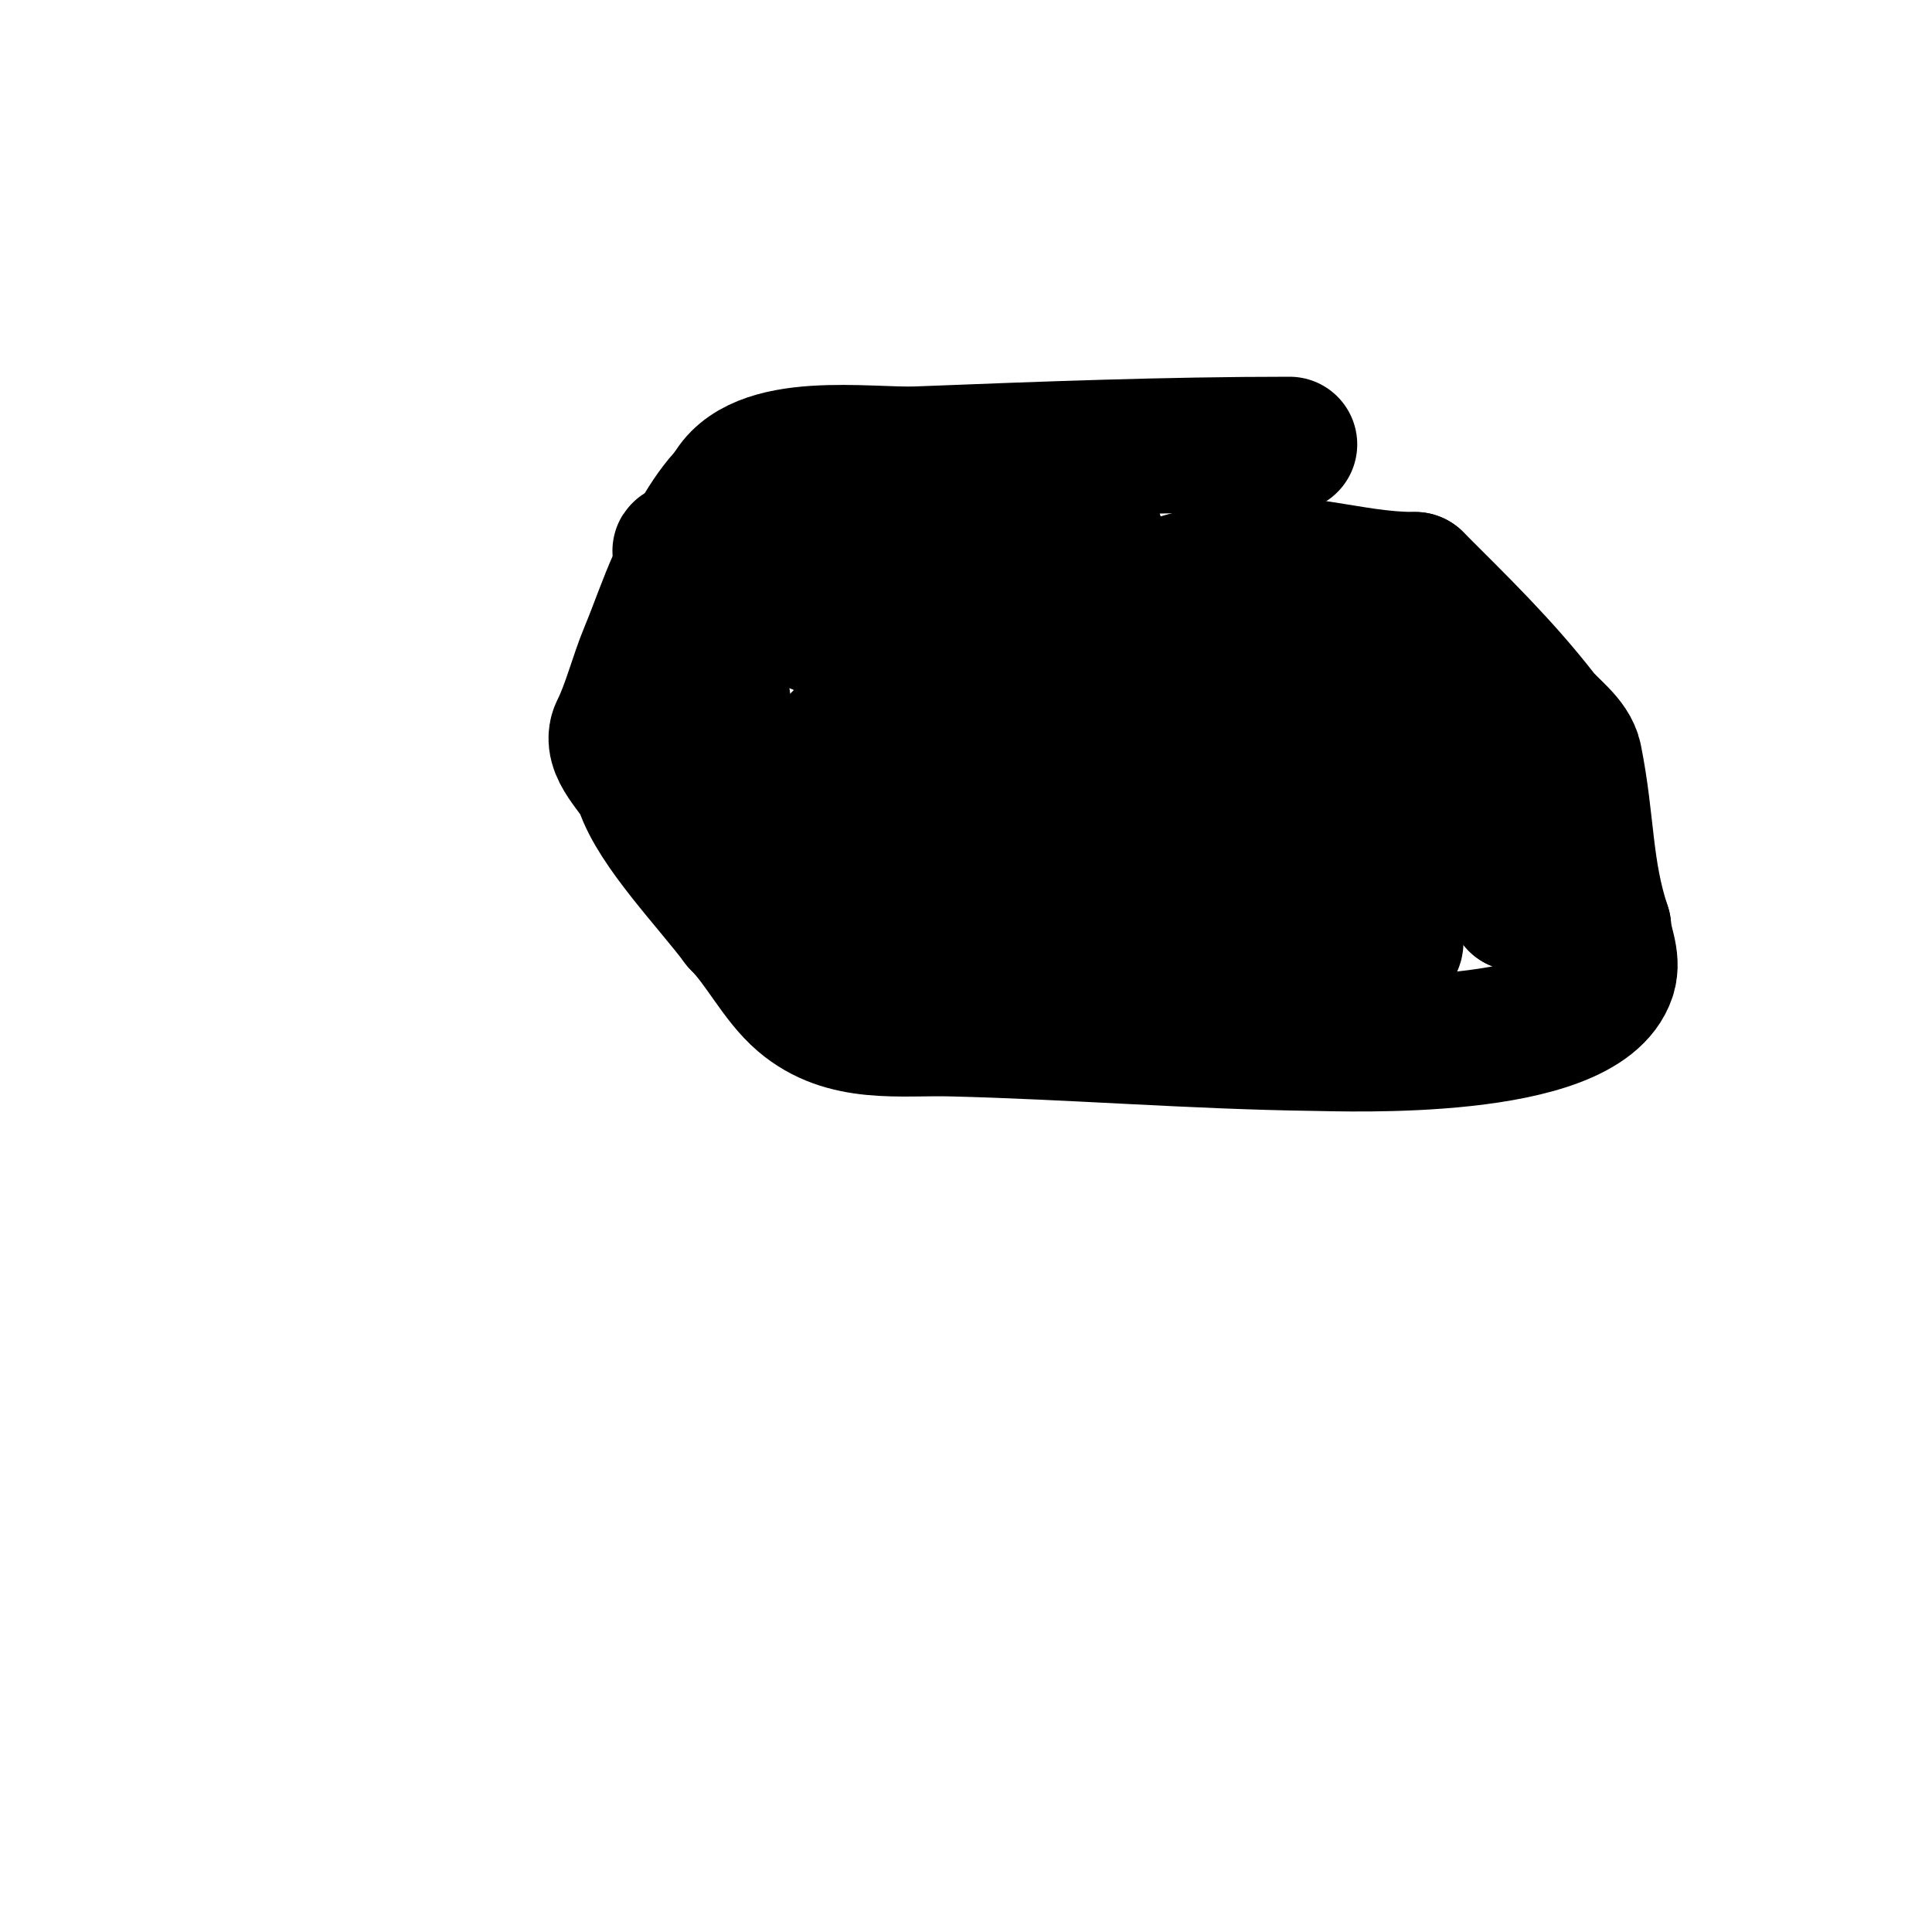 <svg viewBox='0 0 400 400' version='1.1' xmlns='http://www.w3.org/2000/svg' xmlns:xlink='http://www.w3.org/1999/xlink'><g fill='none' stroke='#000000' stroke-width='28' stroke-linecap='round' stroke-linejoin='round'><path d='M267,92c-25.676,0 -51.226,0.989 -77,2c-10.358,0.406 -33.279,-3.442 -39,8'/><path d='M151,102c-4.592,4.592 -8.341,12.15 -11,18c-2.228,4.902 -3.929,10.029 -6,15c-2.161,5.187 -3.643,11.287 -6,16c-2.101,4.202 3.964,8.892 5,12c2.831,8.493 13.92,19.893 20,28'/><path d='M153,191c4.7,4.7 8,11.714 13,16c8.896,7.626 20.162,5.736 31,6c25.013,0.61 49.982,2.666 75,3c7.1,0.095 55.643,2.072 61,-14c1.143,-3.43 -1,-7.172 -1,-10'/><path d='M332,192c-3.986,-11.958 -3.3,-21.498 -6,-35c-0.716,-3.58 -4.921,-6.327 -7,-9c-7.983,-10.264 -16.88,-18.88 -26,-28'/><path d='M293,120c-14.483,0 -24.523,-5.341 -39,-2c-0.622,0.143 -13,2.549 -13,4'/><path d='M241,122c-4.314,4.314 11.7,2.85 16,5c2.507,1.254 3.02,5.02 5,7'/><path d='M262,134c3.256,9.769 9.729,19.458 14,28c1.822,3.645 12,7.004 12,10'/><path d='M288,172c13.001,0 13.769,-0.288 22,10c1.194,1.492 4,2.94 4,5'/><path d='M314,187c0,-4.13 -5.235,-6.352 -7,-9c-1.812,-2.718 -2,-11.173 -2,-14'/><path d='M305,164c0,-10.867 -1.041,-10.689 -15,-15c-44.791,-13.833 -54.813,-16.17 -97,-25c-17.277,-3.616 -34.349,-10 -52,-10c-0.943,0 1.578,1.157 2,2c1.269,2.537 3.254,3.627 6,5c6.504,3.252 14.041,6.39 21,9'/><path d='M170,130c3.723,1.675 35.242,12.242 39,16c4.772,4.772 -11.453,6.453 -12,7c-5.171,5.171 -10.928,13.928 -17,20'/><path d='M180,173c-1.961,1.307 -7,3.357 -7,1c0,-0.225 1.99,0.99 2,1c0.872,0.872 2.899,2.95 5,4c3.166,1.583 10,8.101 10,11'/><path d='M190,190c3.073,0 13.27,-4.865 19,-2c6.516,3.258 16.41,3 24,3'/><path d='M233,191c10.899,0 25.868,3.27 39,4c3.661,0.203 7.333,0 11,0c2,0 6,2 6,0c0,-1.89 -6,-0.917 -6,-3'/><path d='M283,192c9.114,0 4.429,1.619 -1,-2c-2.722,-1.815 -7.567,-8 -10,-8'/><path d='M272,182c-9.522,-9.522 -37.627,-26.976 -51,-35c-4.22,-2.532 -8.71,-4.587 -13,-7c-1.453,-0.817 -2.333,-3 -4,-3c-1.202,0 2.15,1.15 3,2c1.502,1.502 4.421,1.29 7,0'/><path d='M214,139c3.863,-3.863 10.455,-6.911 13,-12c1.211,-2.422 0,-9.95 0,-12c0,-3.001 0.661,-6 -3,-6'/><path d='M224,109c0,2.499 -5.069,1.737 -7,2c-6.679,0.911 -13.313,2.146 -20,3c-14.356,1.833 -28.705,3.743 -43,6c-2.142,0.338 -3.301,-0.699 -5,1c-0.236,0.236 0.764,-0.236 1,0c0.215,0.215 -2,8.732 -2,10c0,6.203 2,12.604 2,19'/><path d='M150,150c4.404,8.808 4.198,15.284 6,27c0.509,3.311 -1.369,7.631 1,10c1.079,1.079 8.534,0.817 10,1c14.521,1.815 29.348,1 44,1'/><path d='M211,189c11.635,-0.776 20.599,-0.814 32,0c1.662,0.119 3.821,1.179 5,0c1.172,-1.172 -0.566,-2.783 -1,-3c-6.194,-3.097 -9.462,-2.846 -17,-5c-1.321,-0.378 -2.626,-1 -4,-1'/><path d='M226,180c0,-9 -18.985,-26.992 -29,-32c-2.239,-1.119 -9.12,2 -13,2'/><path d='M184,150c-2.513,2.513 -7.988,0.988 -10,3c-2.667,2.667 6,9.13 6,12'/><path d='M180,165c1.489,0 2.18,3.09 4,4c3.859,1.929 10.428,2.781 15,4c18.839,5.024 35.792,7 54,7'/><path d='M253,180c8.518,0 16.669,1 25,1'/></g>
</svg>